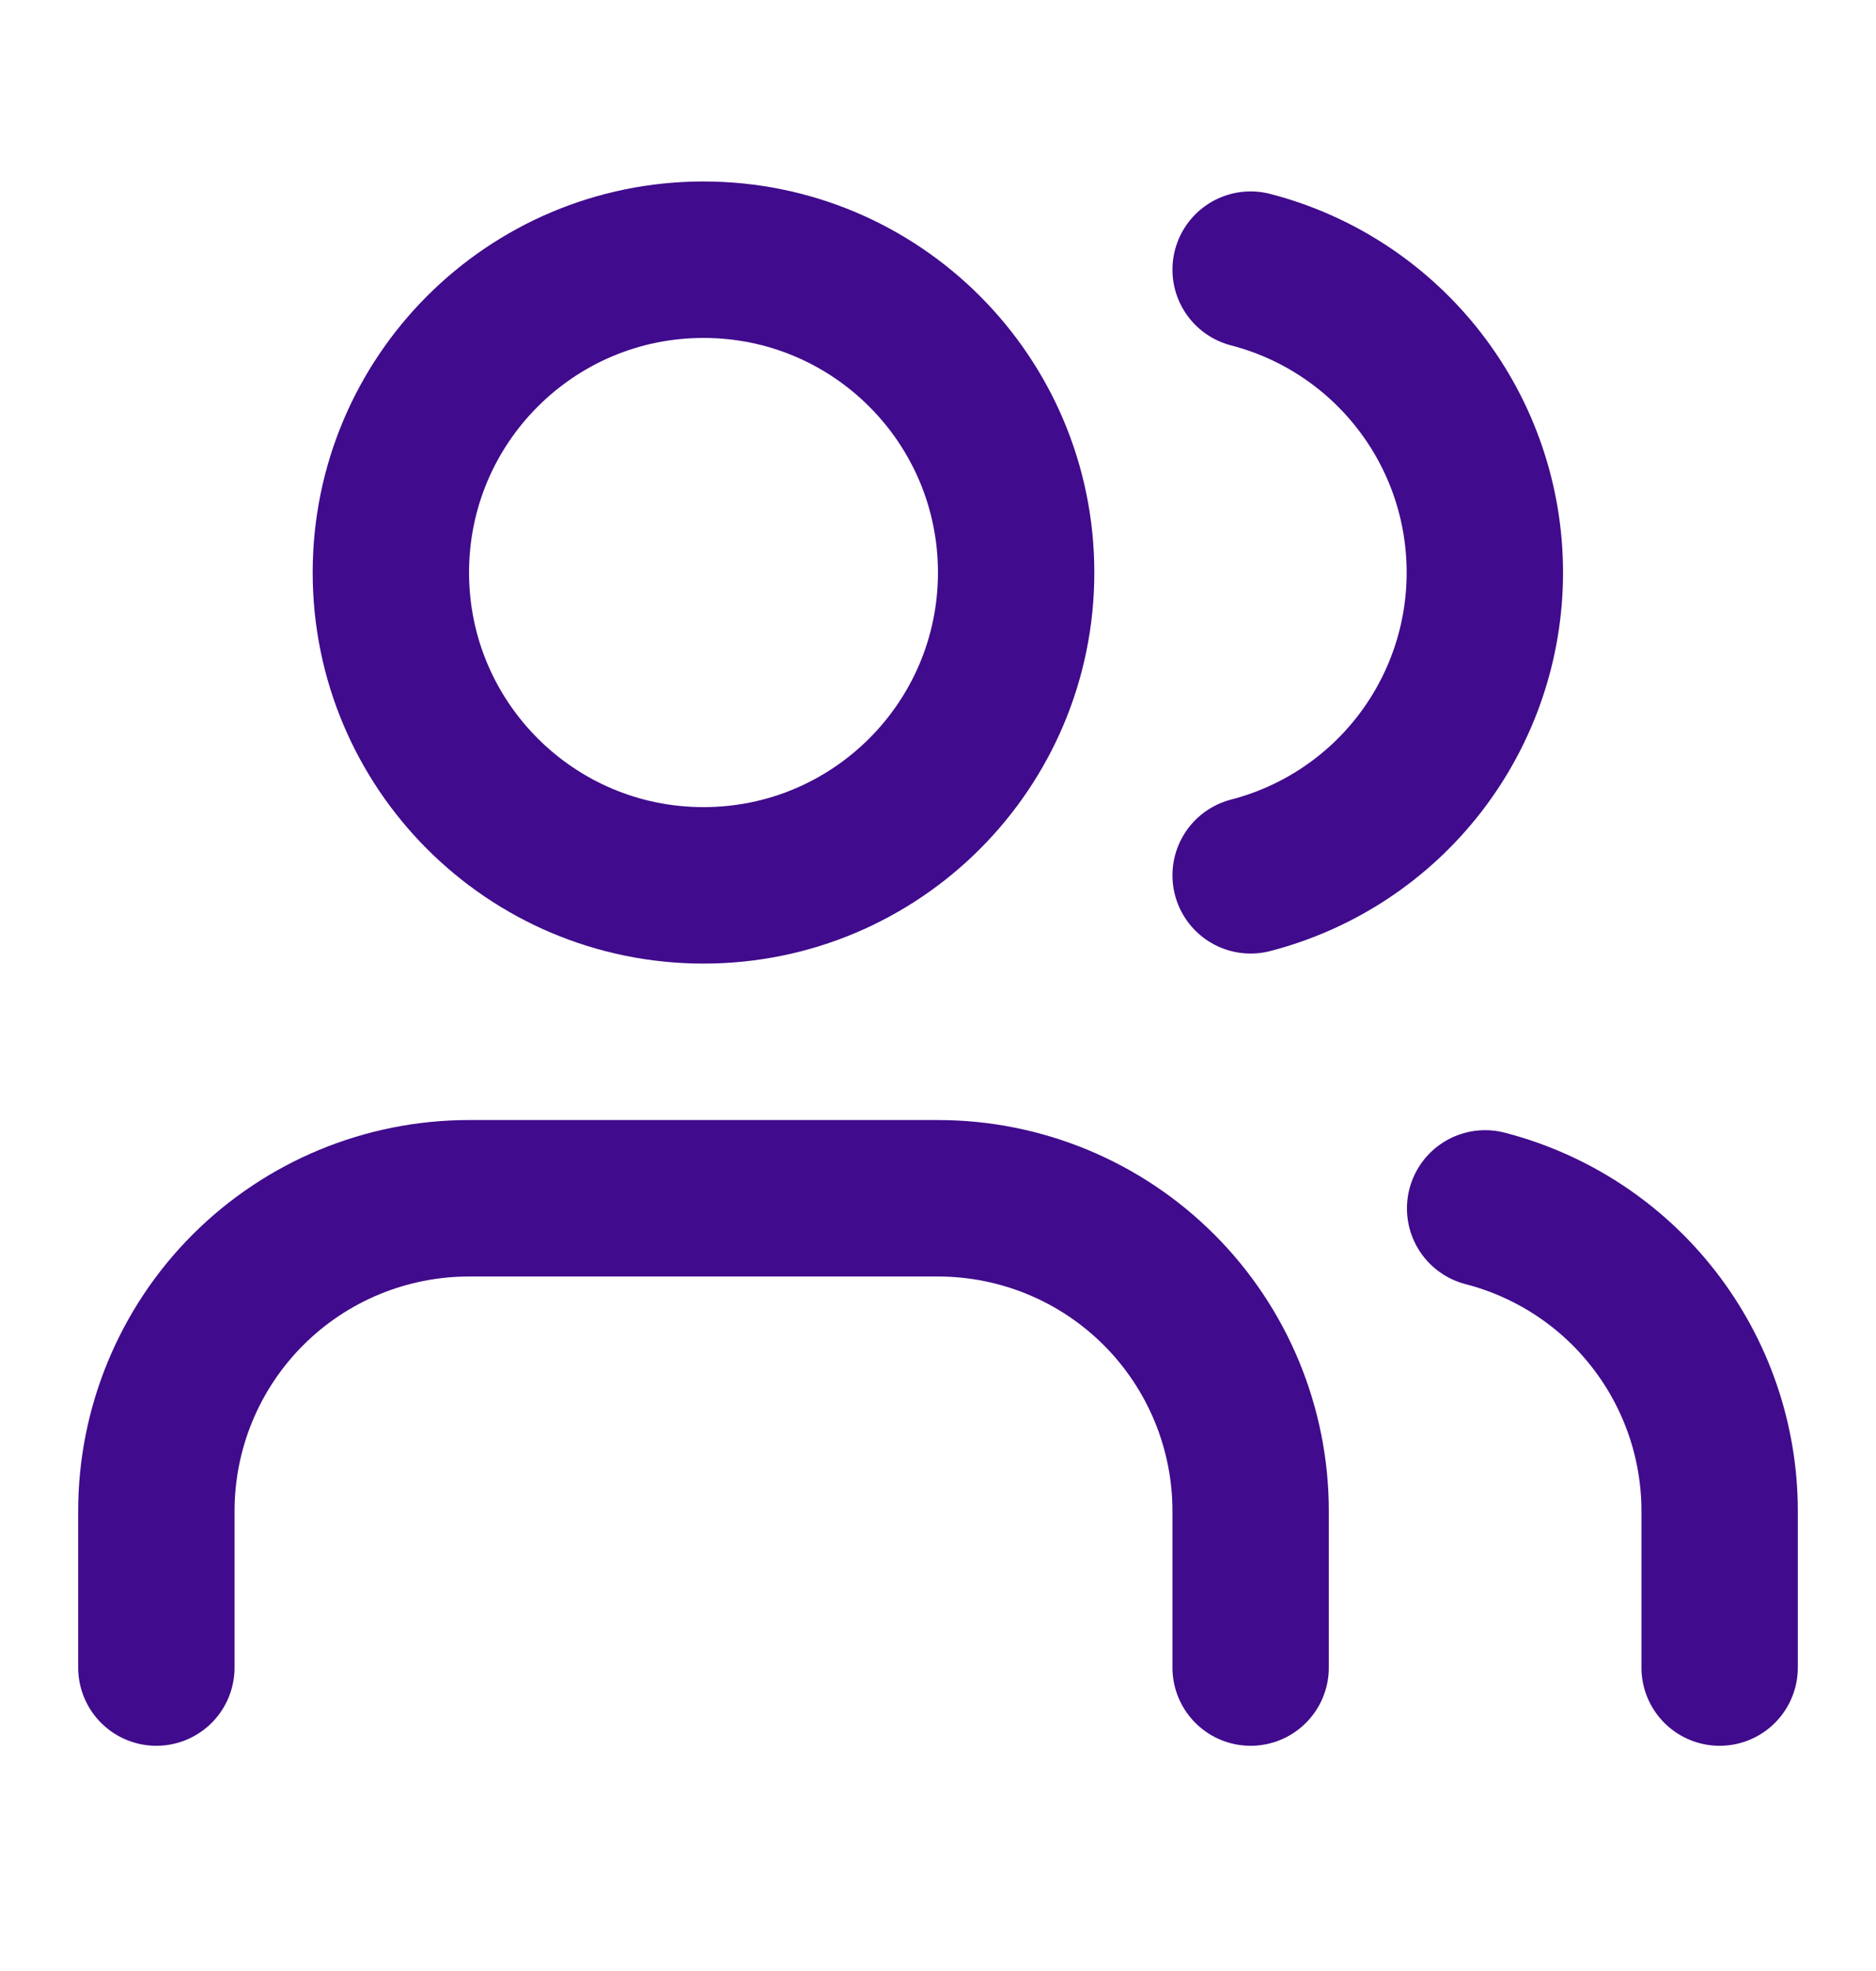 <svg width="20" height="21" viewBox="0 0 20 21" fill="none" xmlns="http://www.w3.org/2000/svg">
<path d="M13.333 17.767V16.1C13.333 15.216 12.982 14.368 12.357 13.743C11.732 13.118 10.884 12.767 10 12.767H5C4.116 12.767 3.268 13.118 2.643 13.743C2.018 14.368 1.667 15.216 1.667 16.1V17.767" stroke="#400B8C" stroke-width="1.667" stroke-linecap="round" stroke-linejoin="round"/>
<path d="M13.333 2.873C14.048 3.058 14.681 3.476 15.133 4.06C15.585 4.644 15.83 5.361 15.83 6.1C15.83 6.838 15.585 7.556 15.133 8.14C14.681 8.724 14.048 9.141 13.333 9.326" stroke="#400B8C" stroke-width="1.667" stroke-linecap="round" stroke-linejoin="round"/>
<path d="M18.333 17.767V16.1C18.333 15.361 18.087 14.644 17.634 14.06C17.182 13.476 16.548 13.06 15.833 12.875" stroke="#400B8C" stroke-width="1.667" stroke-linecap="round" stroke-linejoin="round"/>
<path d="M7.5 9.433C9.341 9.433 10.833 7.941 10.833 6.1C10.833 4.259 9.341 2.767 7.5 2.767C5.659 2.767 4.167 4.259 4.167 6.1C4.167 7.941 5.659 9.433 7.5 9.433Z" stroke="#400B8C" stroke-width="1.667" stroke-linecap="round" stroke-linejoin="round"/>
</svg>
